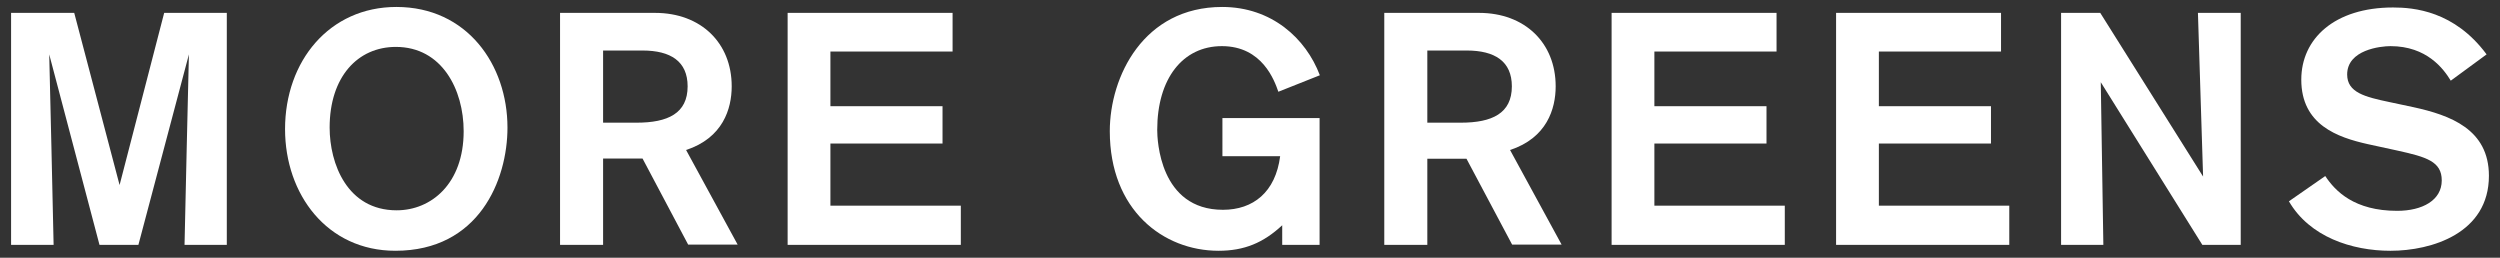 <?xml version="1.0" encoding="utf-8"?>
<!-- Generator: Adobe Illustrator 24.1.0, SVG Export Plug-In . SVG Version: 6.00 Build 0)  -->
<svg version="1.1" id="Layer_1" xmlns="http://www.w3.org/2000/svg" xmlns:xlink="http://www.w3.org/1999/xlink" x="0px" y="0px"
	 viewBox="0 0 970 100" style="enable-background:new 0 0 970 100;" xml:space="preserve">
<rect x="0" y="0" width="970" height="100" fill="#333333" stroke="none"/>
<style type="text/css">
	.st0{fill:#FFFFFF;}
	.st1{fill:#FFD529;}
	.st2{fill:#F4EADA;}
</style>
<g>
	<path class="st0" d="M71.6,95c0-2.2,1.7-73.9,1.7-73.9L53.7,95H38.6L19.1,21.1c0,0,1.7,71,1.7,73.9H4.3V5h24.5l17.6,66.8L63.7,5H88
		v90H71.6z"/>
	<path class="st0" d="M153.8,2.7c27.4,0,43.1,22.4,43.1,46.8c0,20.4-11.1,47.8-43.5,47.8c-26.5,0-42.8-21.9-42.8-47.2
		C110.6,23.7,127.8,2.7,153.8,2.7z M153.9,81.6c13.4,0,26-10.3,26-30.7c0-16.1-8.4-32.7-26.3-32.7c-14.8,0-25.7,11.6-25.7,31.3
		C127.9,63.5,134.7,81.6,153.9,81.6z"/>
	<path class="st0" d="M254.2,5c17.7,0,29.7,11.6,29.7,28.5c0,8.7-3.4,20-17.7,24.7l20,36.7h-19.2l-17.7-33.4H234V95h-16.7V5H254.2z
		 M234,47.6h13c12.1,0,19.8-3.6,19.8-14.1c0-9.7-6.6-13.9-17.5-13.9H234V47.6z"/>
	<path class="st0" d="M305.6,95V5h64v15h-47.4v21.2h43.5v14.5h-43.5v24.1h50.6V95H305.6z"/>
	<path class="st0" d="M497.5,95v-7.6c-7.3,6.8-14.7,9.9-24.7,9.9c-21.5,0-42.2-15.8-42.2-46.4c0-21.2,13.1-48.2,43.6-48.2
		c19.2,0,32.5,12.2,37.9,26.5L496,35.6c-1.5-4.3-6.2-17.7-21.9-17.7c-15.2,0-25.1,12.6-25.1,32.5c0,3.8,0.9,31,25.5,31
		c11.7,0,20.4-6.8,22.2-20.8h-22.4V45.8H512V95H497.5z"/>
	<path class="st0" d="M573.9,5c17.7,0,29.7,11.6,29.7,28.5c0,8.7-3.4,20-17.7,24.7l20,36.7h-19.2L569,61.6h-15.2V95h-16.7V5H573.9z
		 M553.8,47.6h13c12.1,0,19.8-3.6,19.8-14.1c0-9.7-6.6-13.9-17.5-13.9h-15.3V47.6z"/>
	<path class="st0" d="M625.3,95V5h64v15h-47.4v21.2h43.5v14.5h-43.5v24.1h50.6V95H625.3z"/>
	<path class="st0" d="M712.4,95V5h64v15H729v21.2h43.5v14.5H729v24.1h50.6V95H712.4z"/>
	<path class="st0" d="M854.5,95l-39.4-63.1c0,0,1,61.4,1,63.1h-16.4V5h15.2l39.9,63.5c0,0-1.9-61.4-2-63.5h16.6v90H854.5z"/>
	<path class="st0" d="M950.9,31.3c-2.8-4.6-9.3-13.4-23.4-13.4c-3.8,0-16.8,1.4-16.8,11c0,7,6.9,8.7,16.4,10.7l9.4,2
		c14.1,3.1,29.2,8.5,29.2,26.6c0,22.3-22.2,29.1-38.2,29.1c-15,0-31.4-5.4-39.4-19.2l14.1-9.8c3.9,5.9,11.3,13.5,27.9,13.5
		c9.8,0,17.3-4.1,17.3-11.8c0-7.4-6-9.1-17.3-11.6l-11.5-2.5c-11.5-2.6-25.7-7.4-25.7-25c0-15.9,12.9-28,35.6-28
		c8,0,23.8,1.3,36.3,18.2L950.9,31.3z"/>
</g>
</svg>
